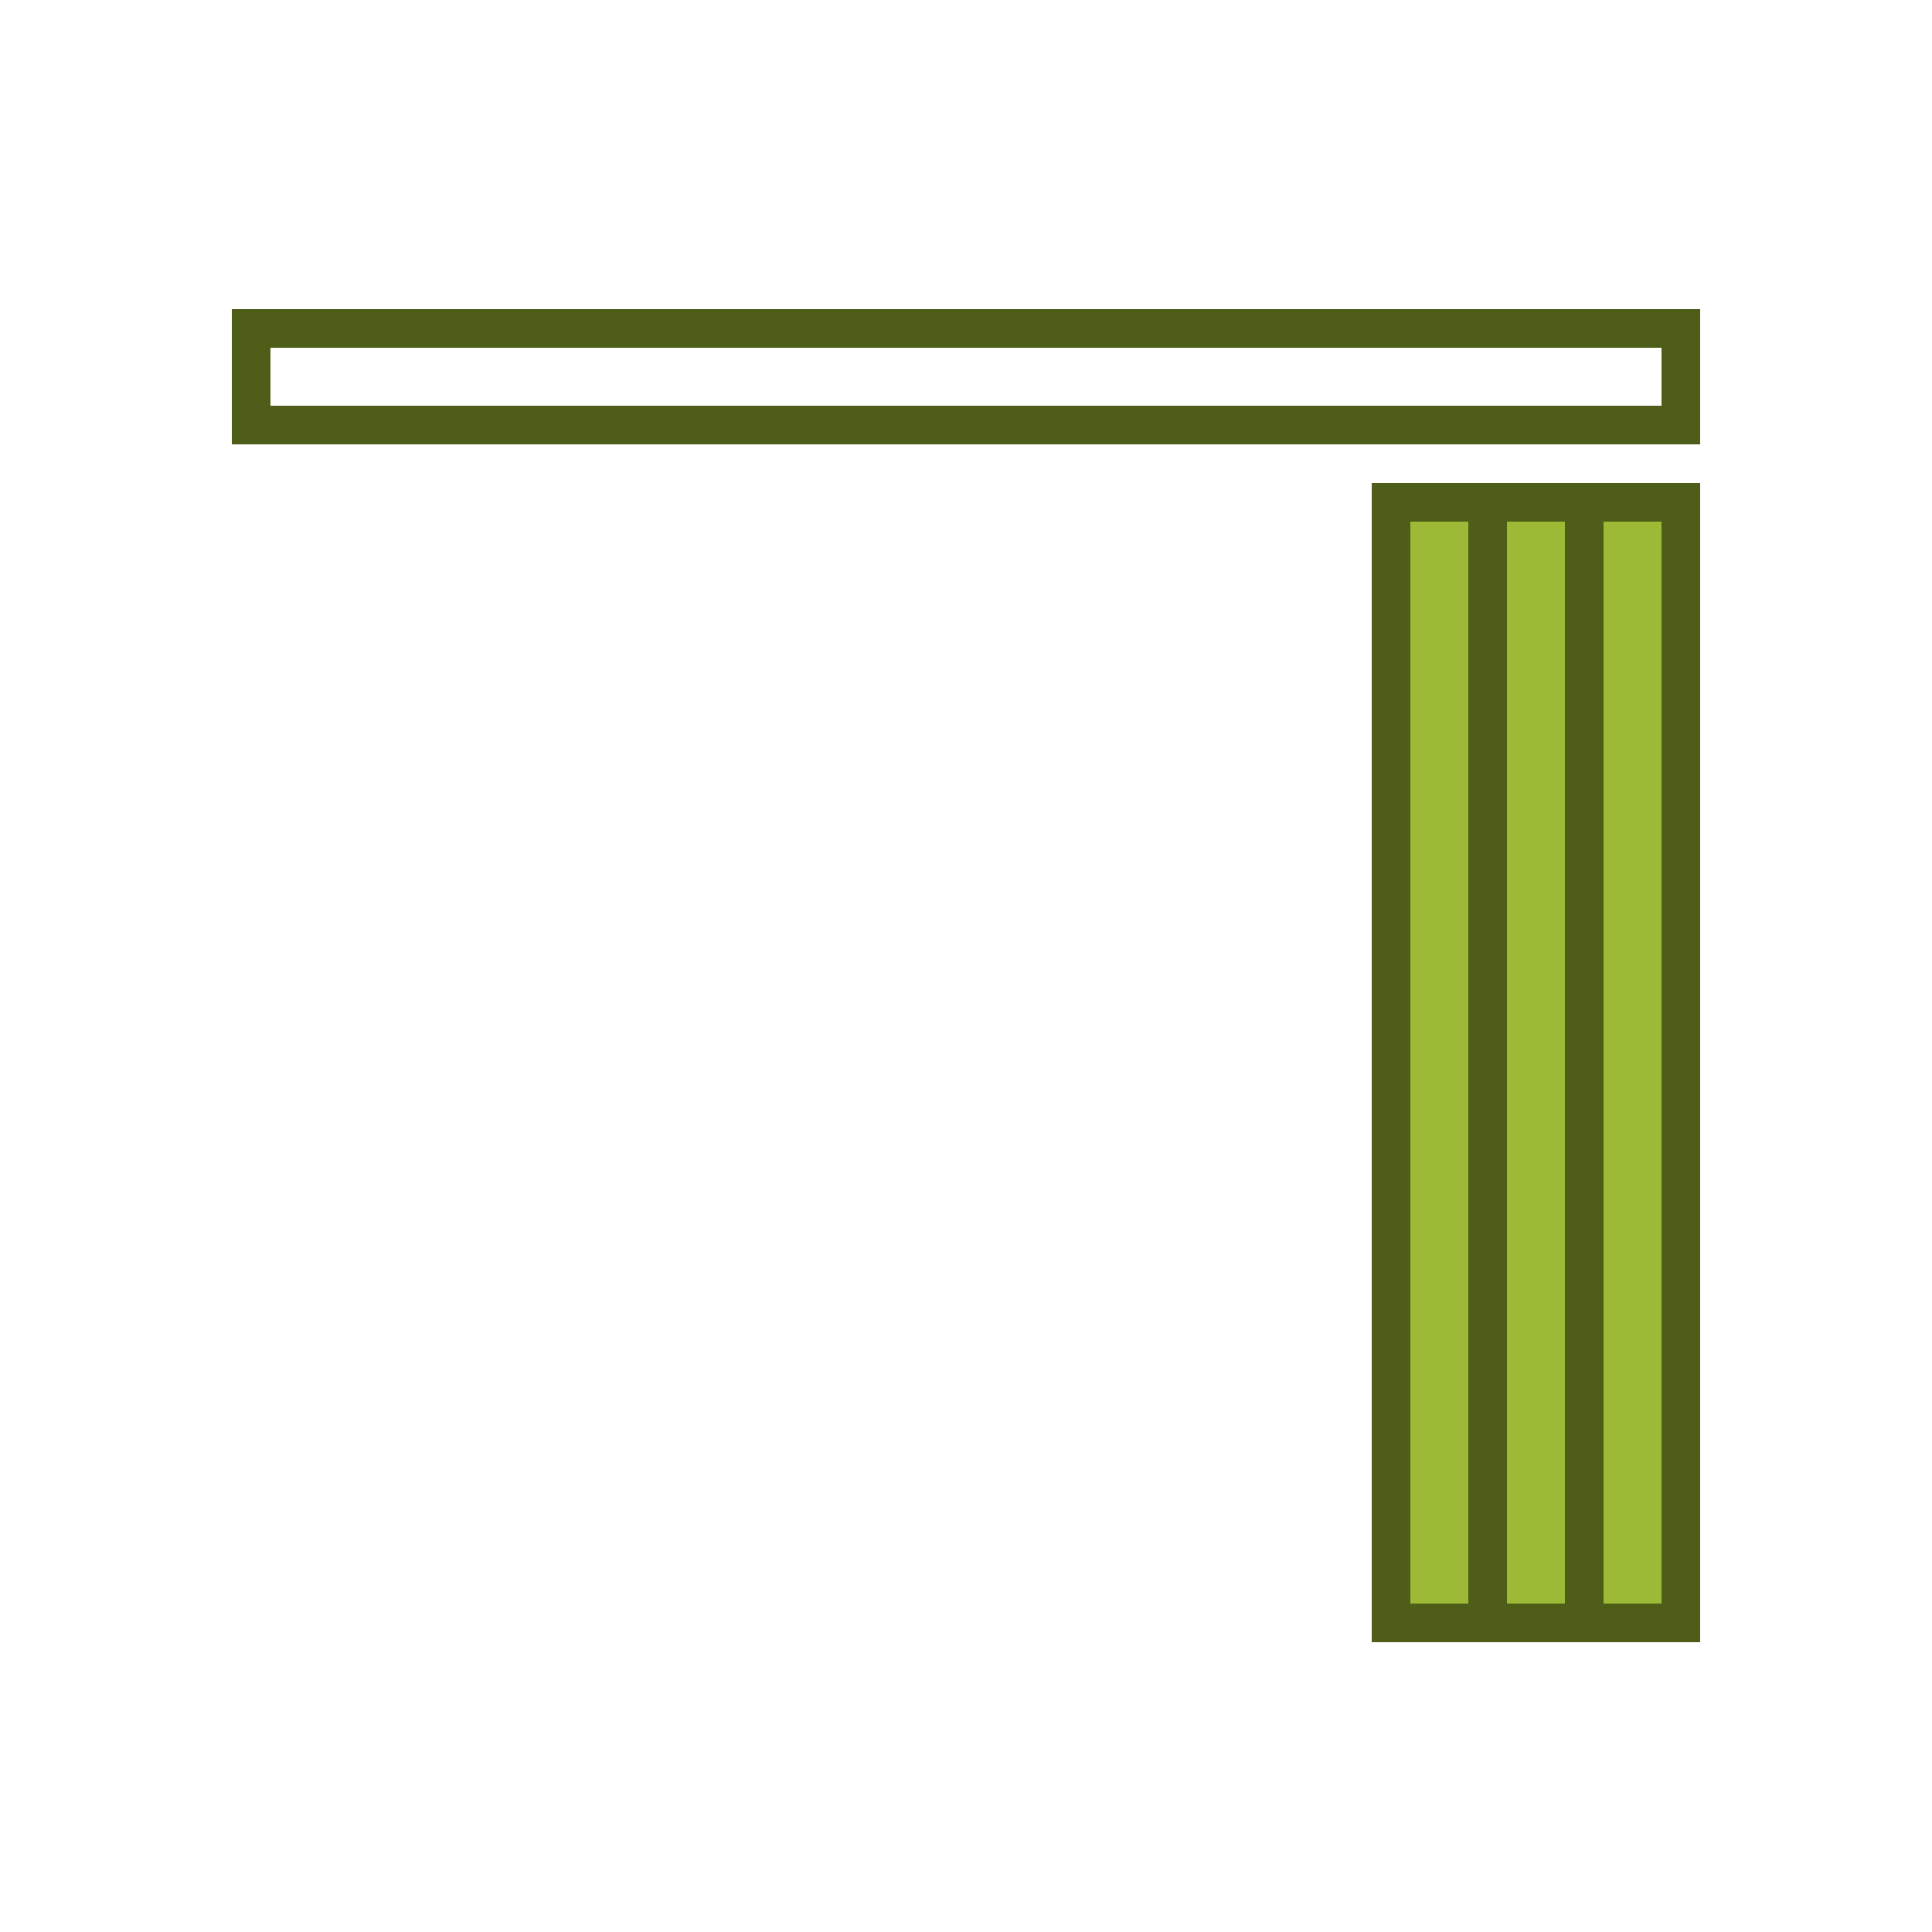 <svg width="100" height="100" viewBox="0 0 100 100" fill="none" xmlns="http://www.w3.org/2000/svg">
<rect width="100" height="100" fill="white"/>
<rect x="13" y="17" width="74" height="5" stroke="#4E5E19" stroke-width="2"/>
<rect x="77" y="26" width="5" height="58" fill="#9DBA37" stroke="#4E5E19" stroke-width="2"/>
<rect x="72" y="26" width="5" height="58" fill="#9DBA37" stroke="#4E5E19" stroke-width="2"/>
<rect x="82" y="26" width="5" height="58" fill="#9DBA37" stroke="#4E5E19" stroke-width="2"/>
</svg>
